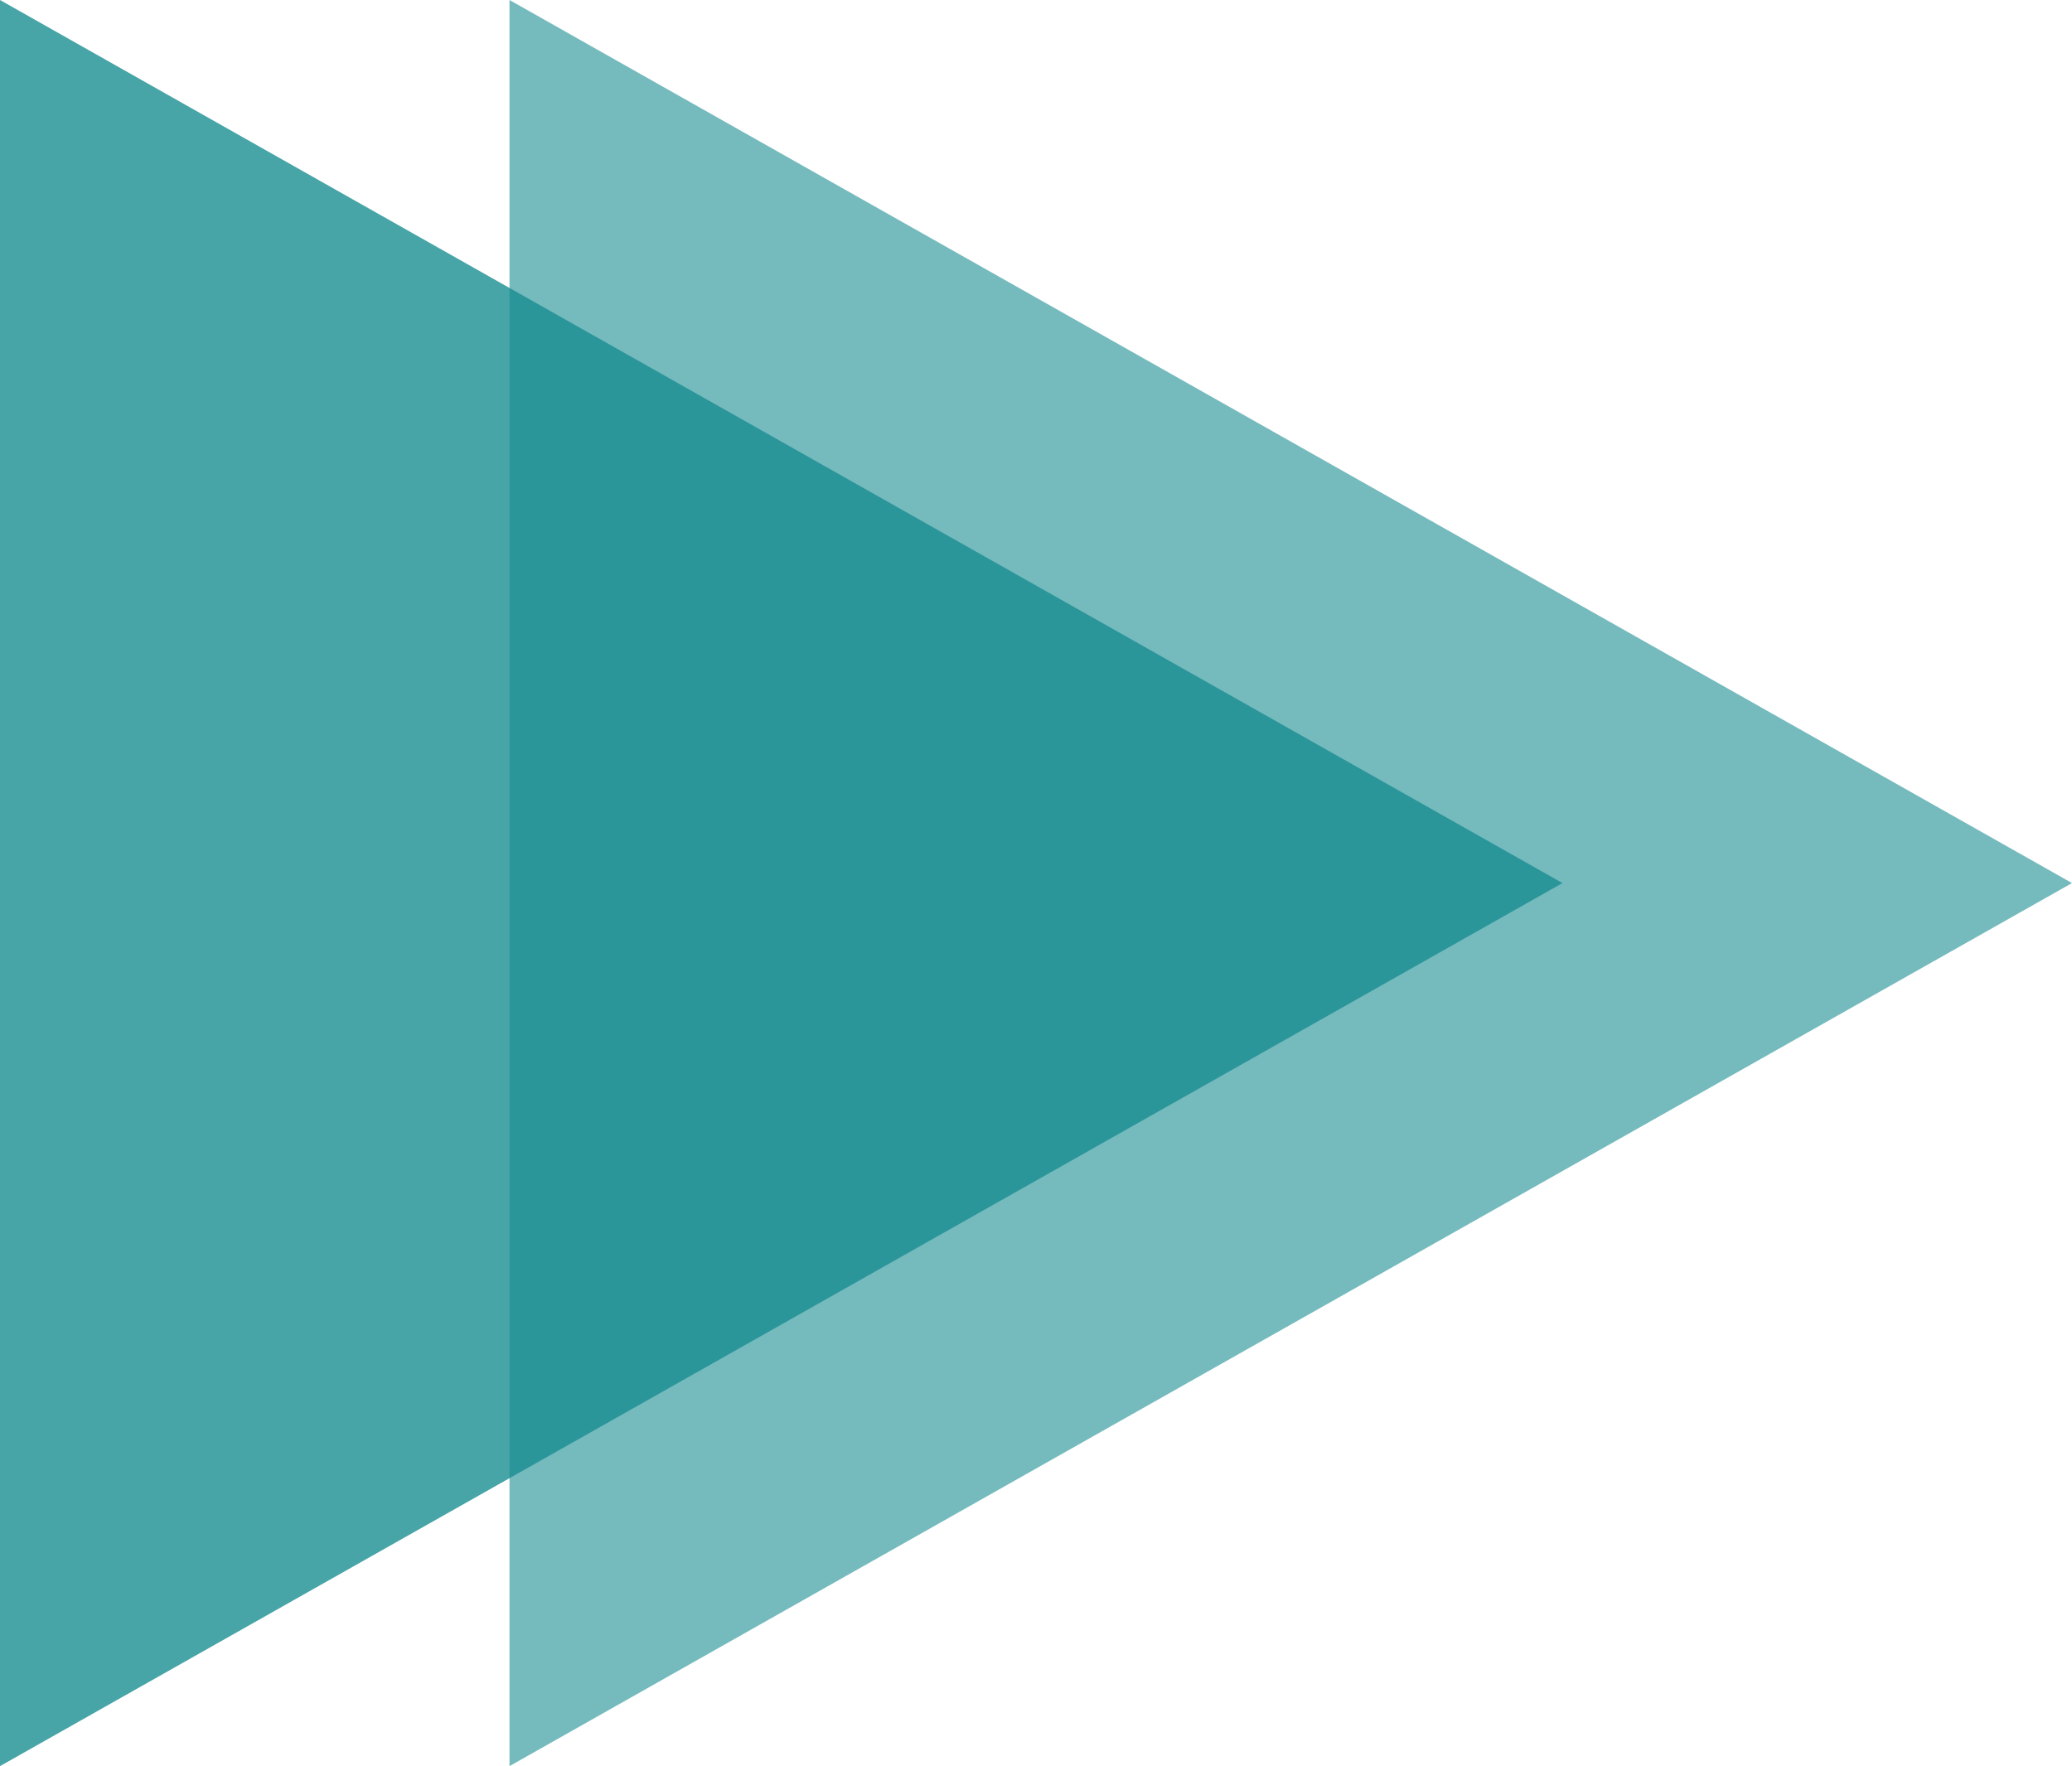 <svg xmlns="http://www.w3.org/2000/svg" width="61" height="52" viewBox="0 0 61 52">
    <g data-name="Group 31">
        <path data-name="Polygon 16" d="m26 0 26 46H0z" transform="rotate(90 23 23)" style="opacity:.8;fill:#198d91"/>
        <path data-name="Polygon 17" d="m26 0 26 46H0z" transform="rotate(90 30.5 30.5)" style="opacity:.6;fill:#198d91"/>
    </g>
</svg>
